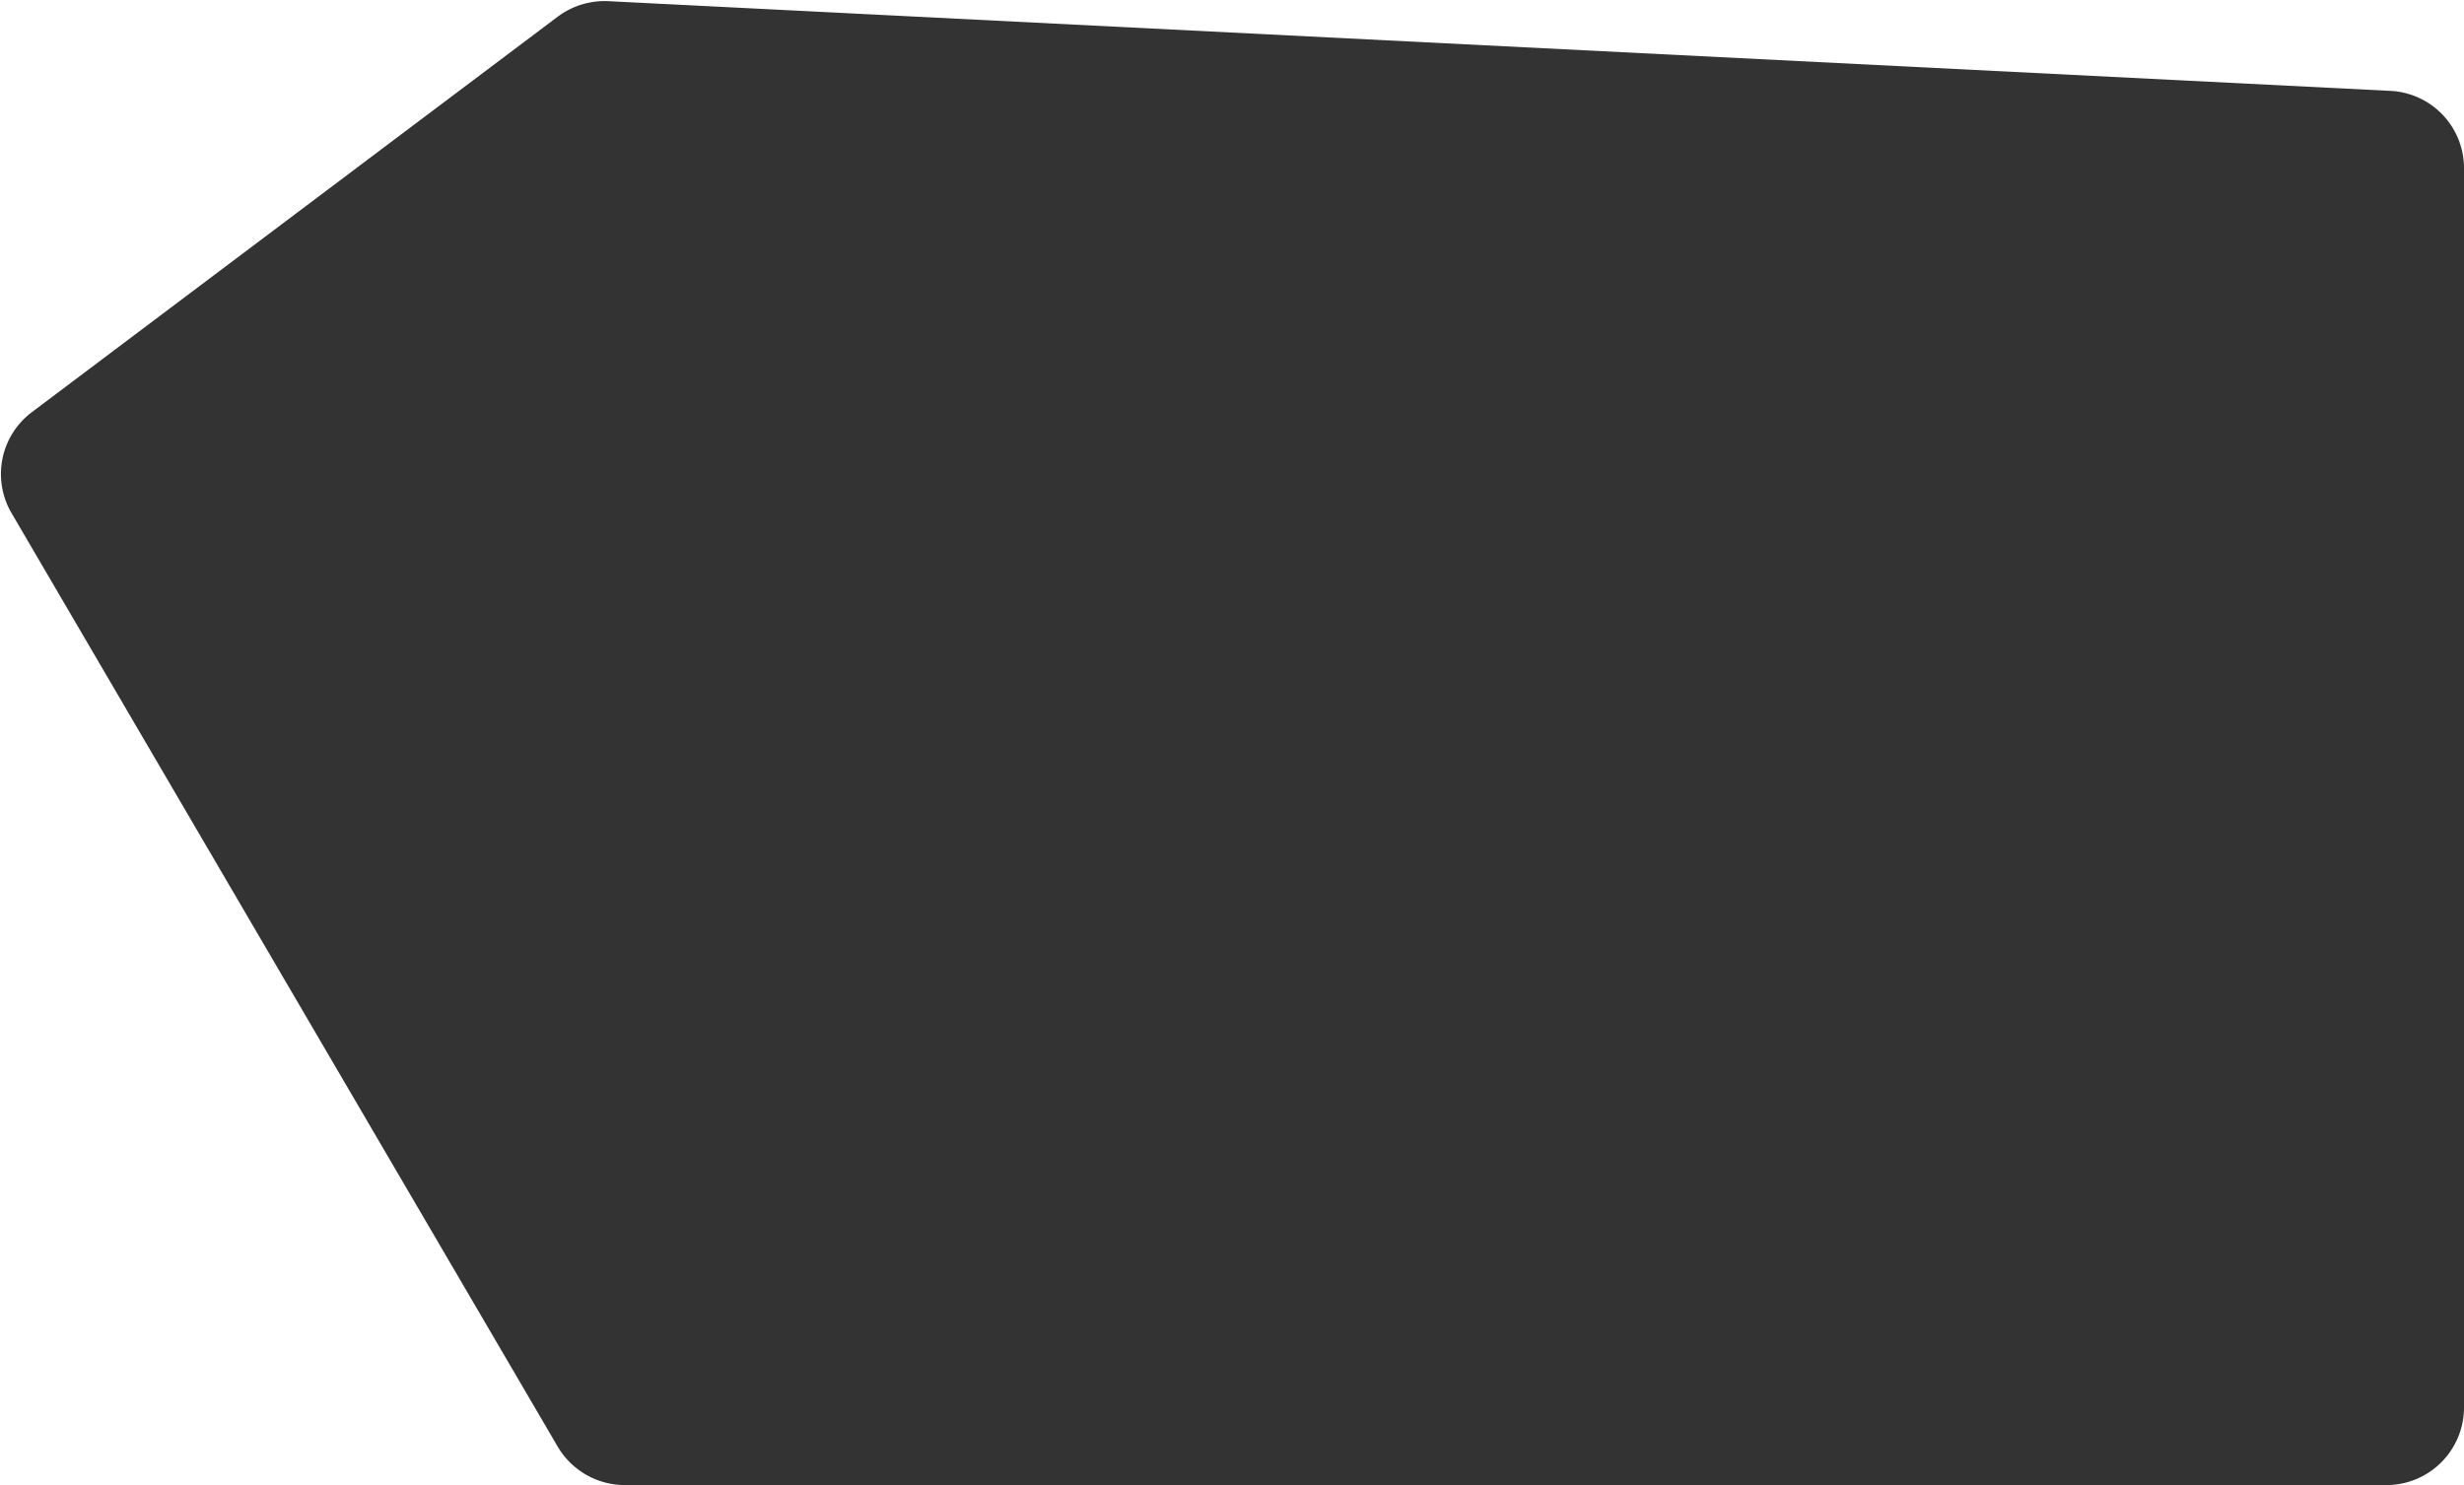 <svg xmlns="http://www.w3.org/2000/svg" viewBox="0 0 637 384"><rect x="0" y="0" width="637" height="384" fill="#333333" stroke="none"/><g id="Laag_2" data-name="Laag 2"><g id="Laag_1-2" data-name="Laag 1"><path d="M617,384h20V364A20.06,20.06,0,0,1,617,384Z" fill="#fff"/><path d="M0,0V384H161.5a20.15,20.15,0,0,1-17.3-9.9L3,132.7a20,20,0,0,1,5.2-26.1L144.2,4.3a20.28,20.28,0,0,1,13-4L618,23.5a20,20,0,0,1,19,20V0Z" fill="#fff"/></g></g></svg>